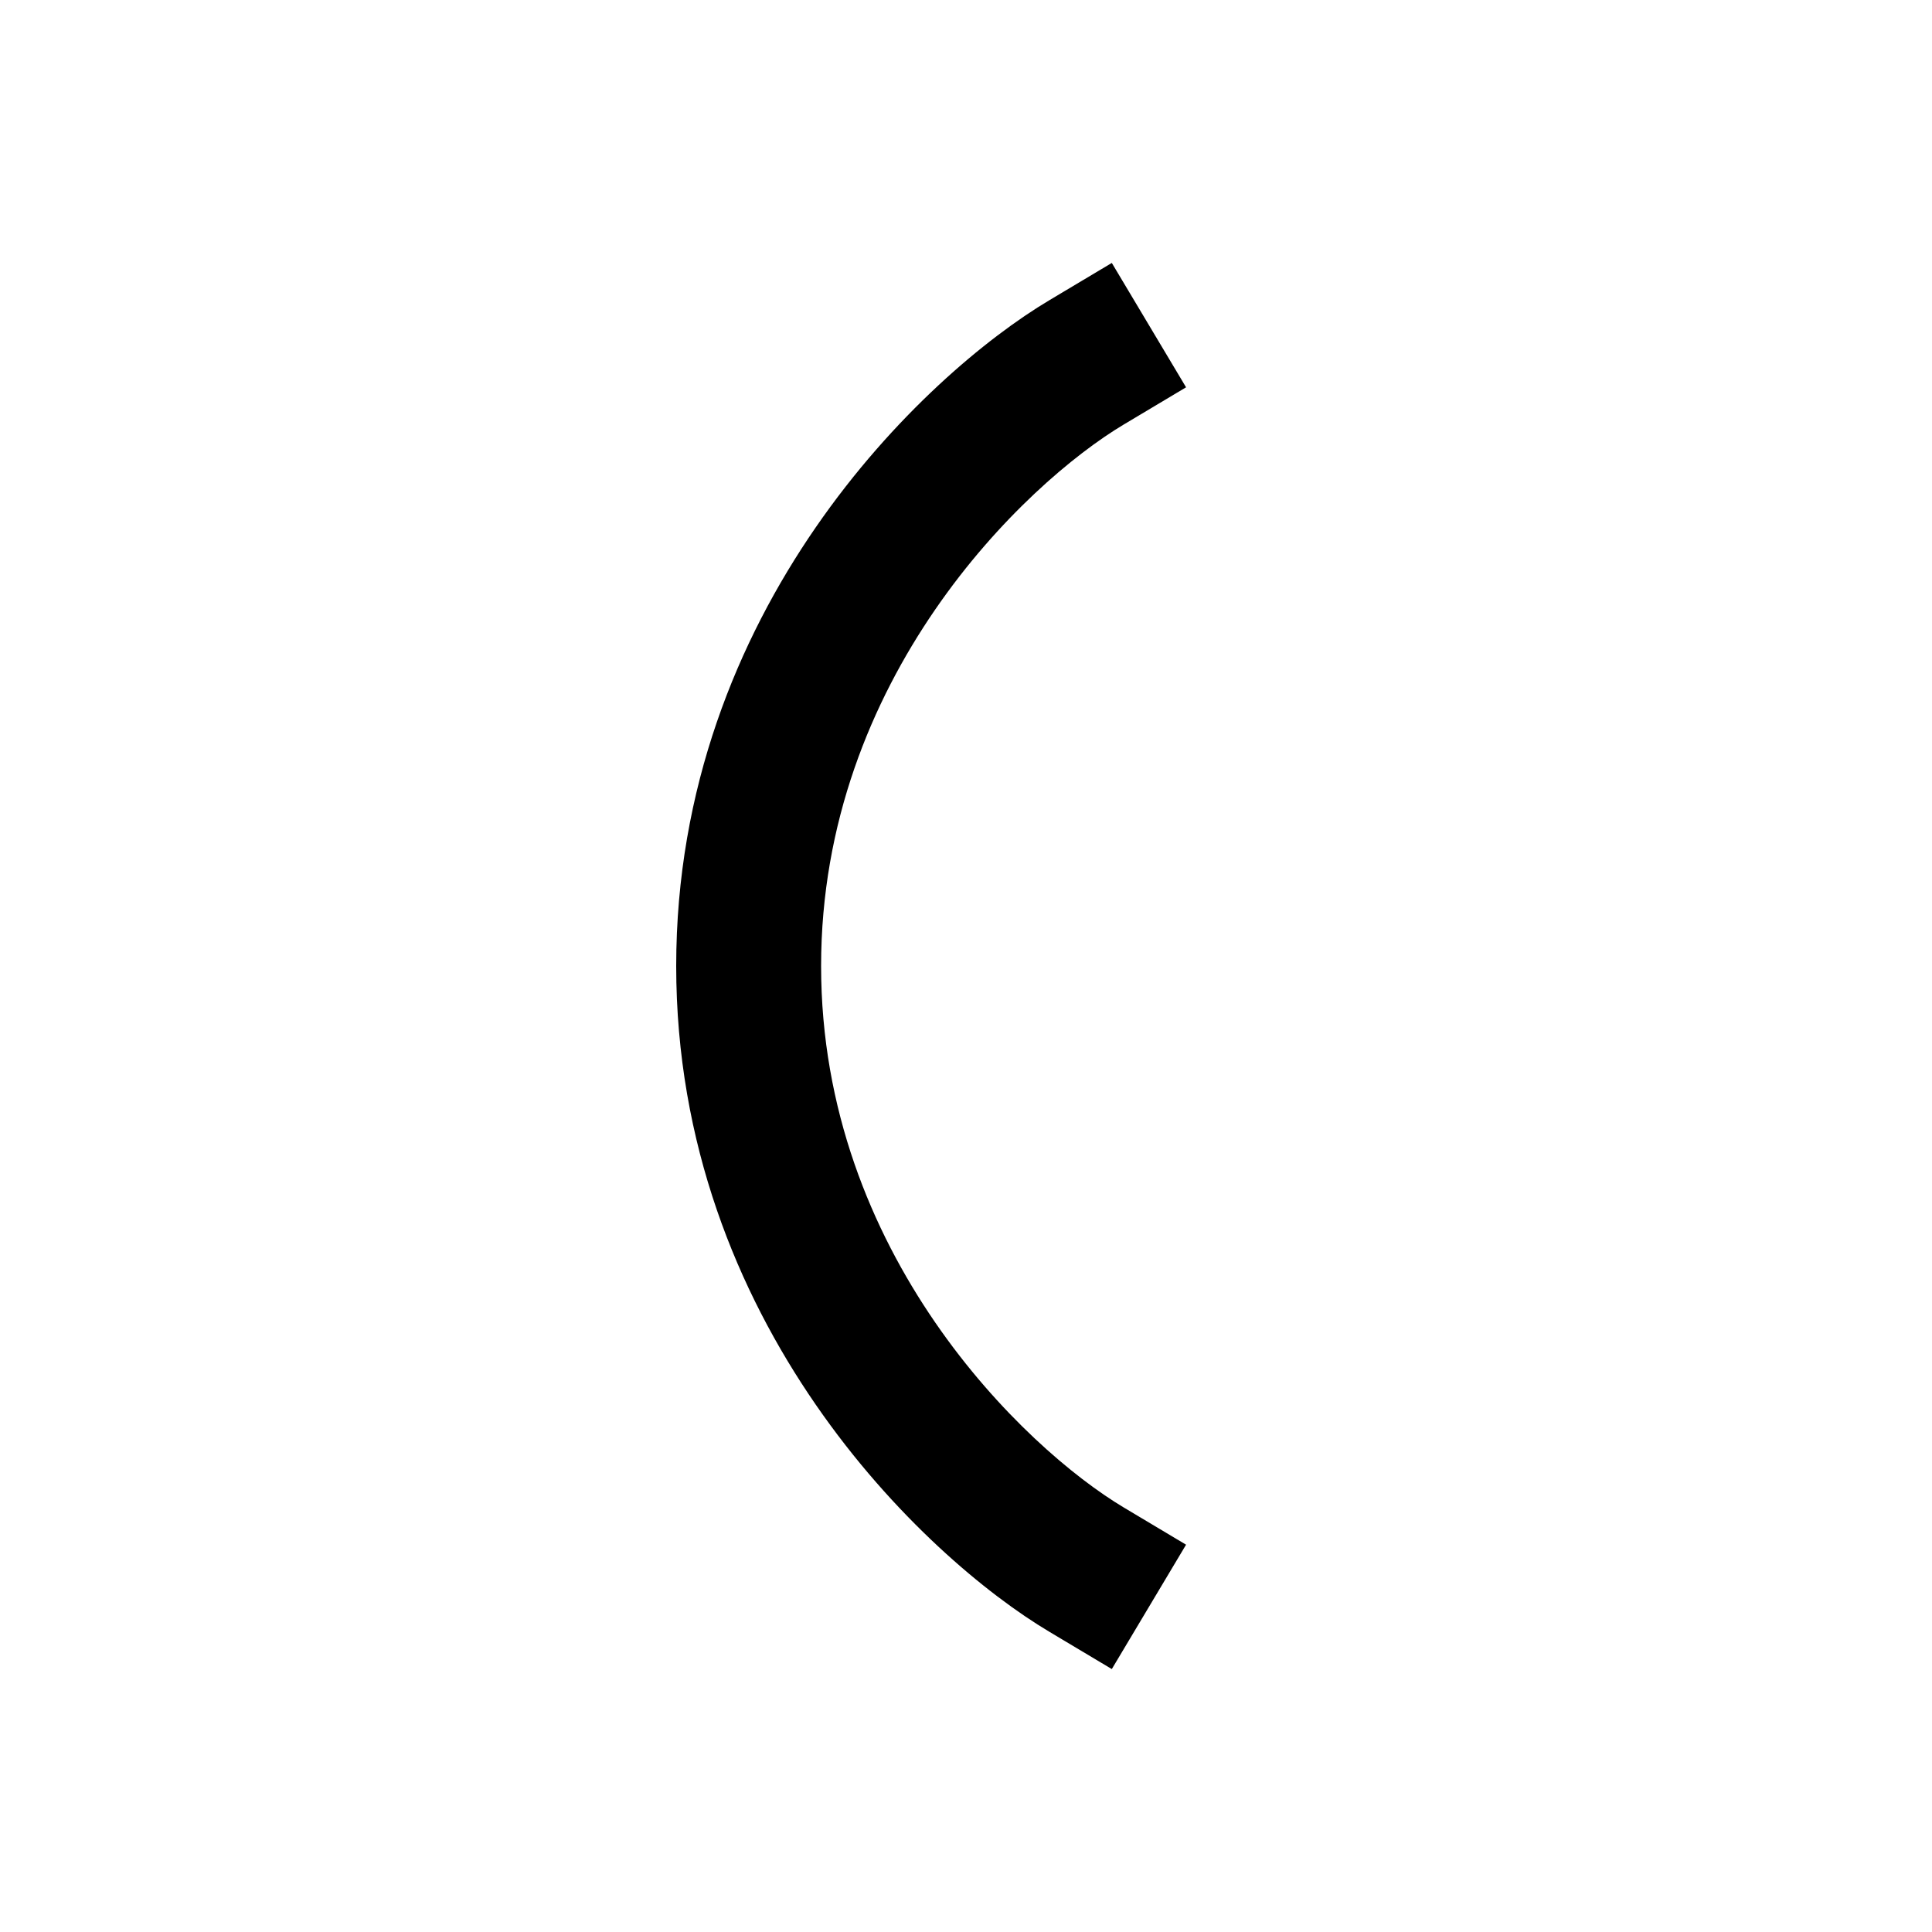 <svg xmlns="http://www.w3.org/2000/svg" viewBox="0 0 640 640"><!--! Font Awesome Pro 7.1.0 by @fontawesome - https://fontawesome.com License - https://fontawesome.com/license (Commercial License) Copyright 2025 Fonticons, Inc. --><path fill="currentColor" d="M392.9 128.3L372.3 140.6C339.3 160.3 272 224.7 272 320C272 415.3 339.3 479.7 372.3 499.4L392.9 511.7L368.3 552.9L347.7 540.6C306 515.8 224 438.1 224 320C224 201.9 306 124.2 347.7 99.4L368.3 87.1L392.9 128.3z"/></svg>